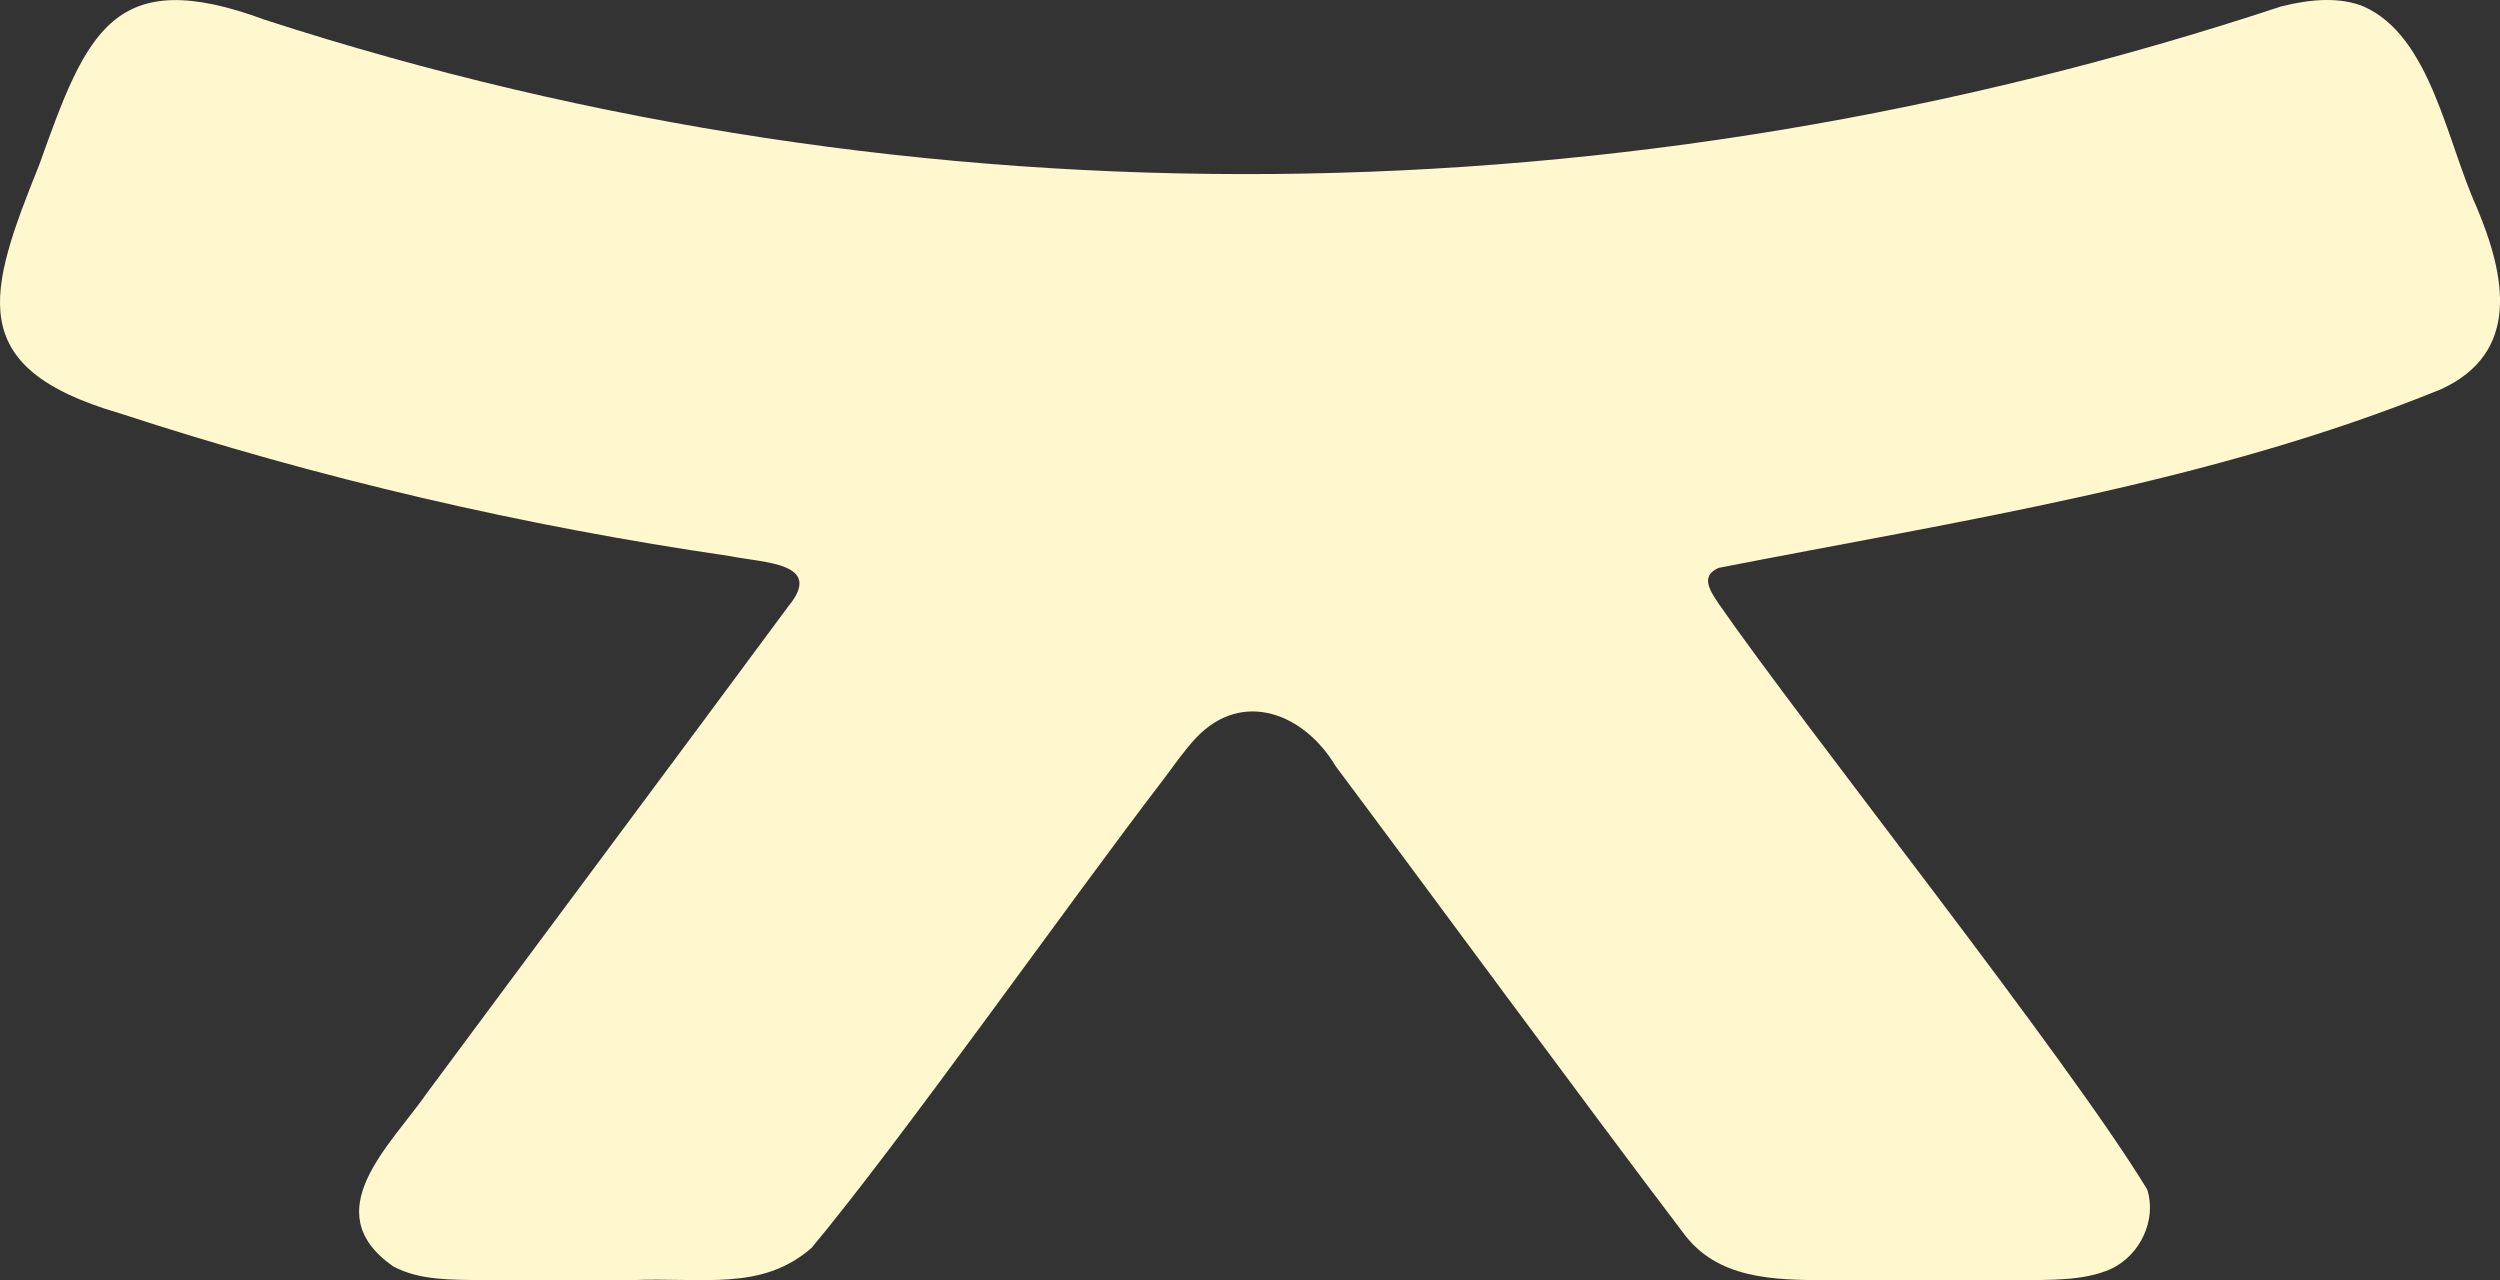 <?xml version="1.0" encoding="UTF-8"?>
<svg id="Livello_2" data-name="Livello 2" xmlns="http://www.w3.org/2000/svg" viewBox="0 0 197.59 101.17">
  <rect x="0" y="0" width="197.59" height="101.17" fill="#333333" stroke="none"/>
  <defs>
    <style>
      .cls-1 {
        fill: #FFF7CE;
        stroke-width: 0px;
      }
    </style>
  </defs>
  <g id="Livello_1-2" data-name="Livello 1">
    <path class="cls-1" d="M135.8,44.89c19.04-3.73,38.89-6.69,57.14-14.13,6.29-2.9,5.1-8.93,2.81-14.38-2.37-5.2-3.63-13.48-8.9-15.85-1.86-.78-4.15-.62-6.53-.03C128.63,17.6,72.82,18.38,20.95,1.57,8.96-2.87,6.84,2.53,3.12,12.98-.96,23.13-2.92,29.04,9.41,32.65c15.81,5.18,31.96,8.92,48.27,11.3,2.72.55,7.49.51,4.62,3.98-8,10.83-21.07,28.35-28.52,38.41-2.94,4.23-8.85,9.43-2.72,13.74,2.15,1.16,4.68,1.05,7.13,1.1,3.7,0,7.92,0,11.69,0,5.67-.25,10.29.91,14.26-2.55,6.94-8.3,20.38-27.33,27.83-37.05.87-1.16,1.6-2.22,2.54-3.24,3.71-3.93,8.61-1.9,11.05,2.21,6.18,8.25,19.95,26.99,27.46,36.87,2.67,3.67,7.13,3.75,11.31,3.76,4.35,0,10.89,0,15.37,0,2.36-.03,4.96.06,7.08-.86,2.4-1.08,3.7-3.95,2.92-6.32-6.37-10.48-27.27-36.74-33.9-46.34-.64-.97-1.39-2.08-.08-2.72l.07-.04Z"/>
  </g>
</svg>
